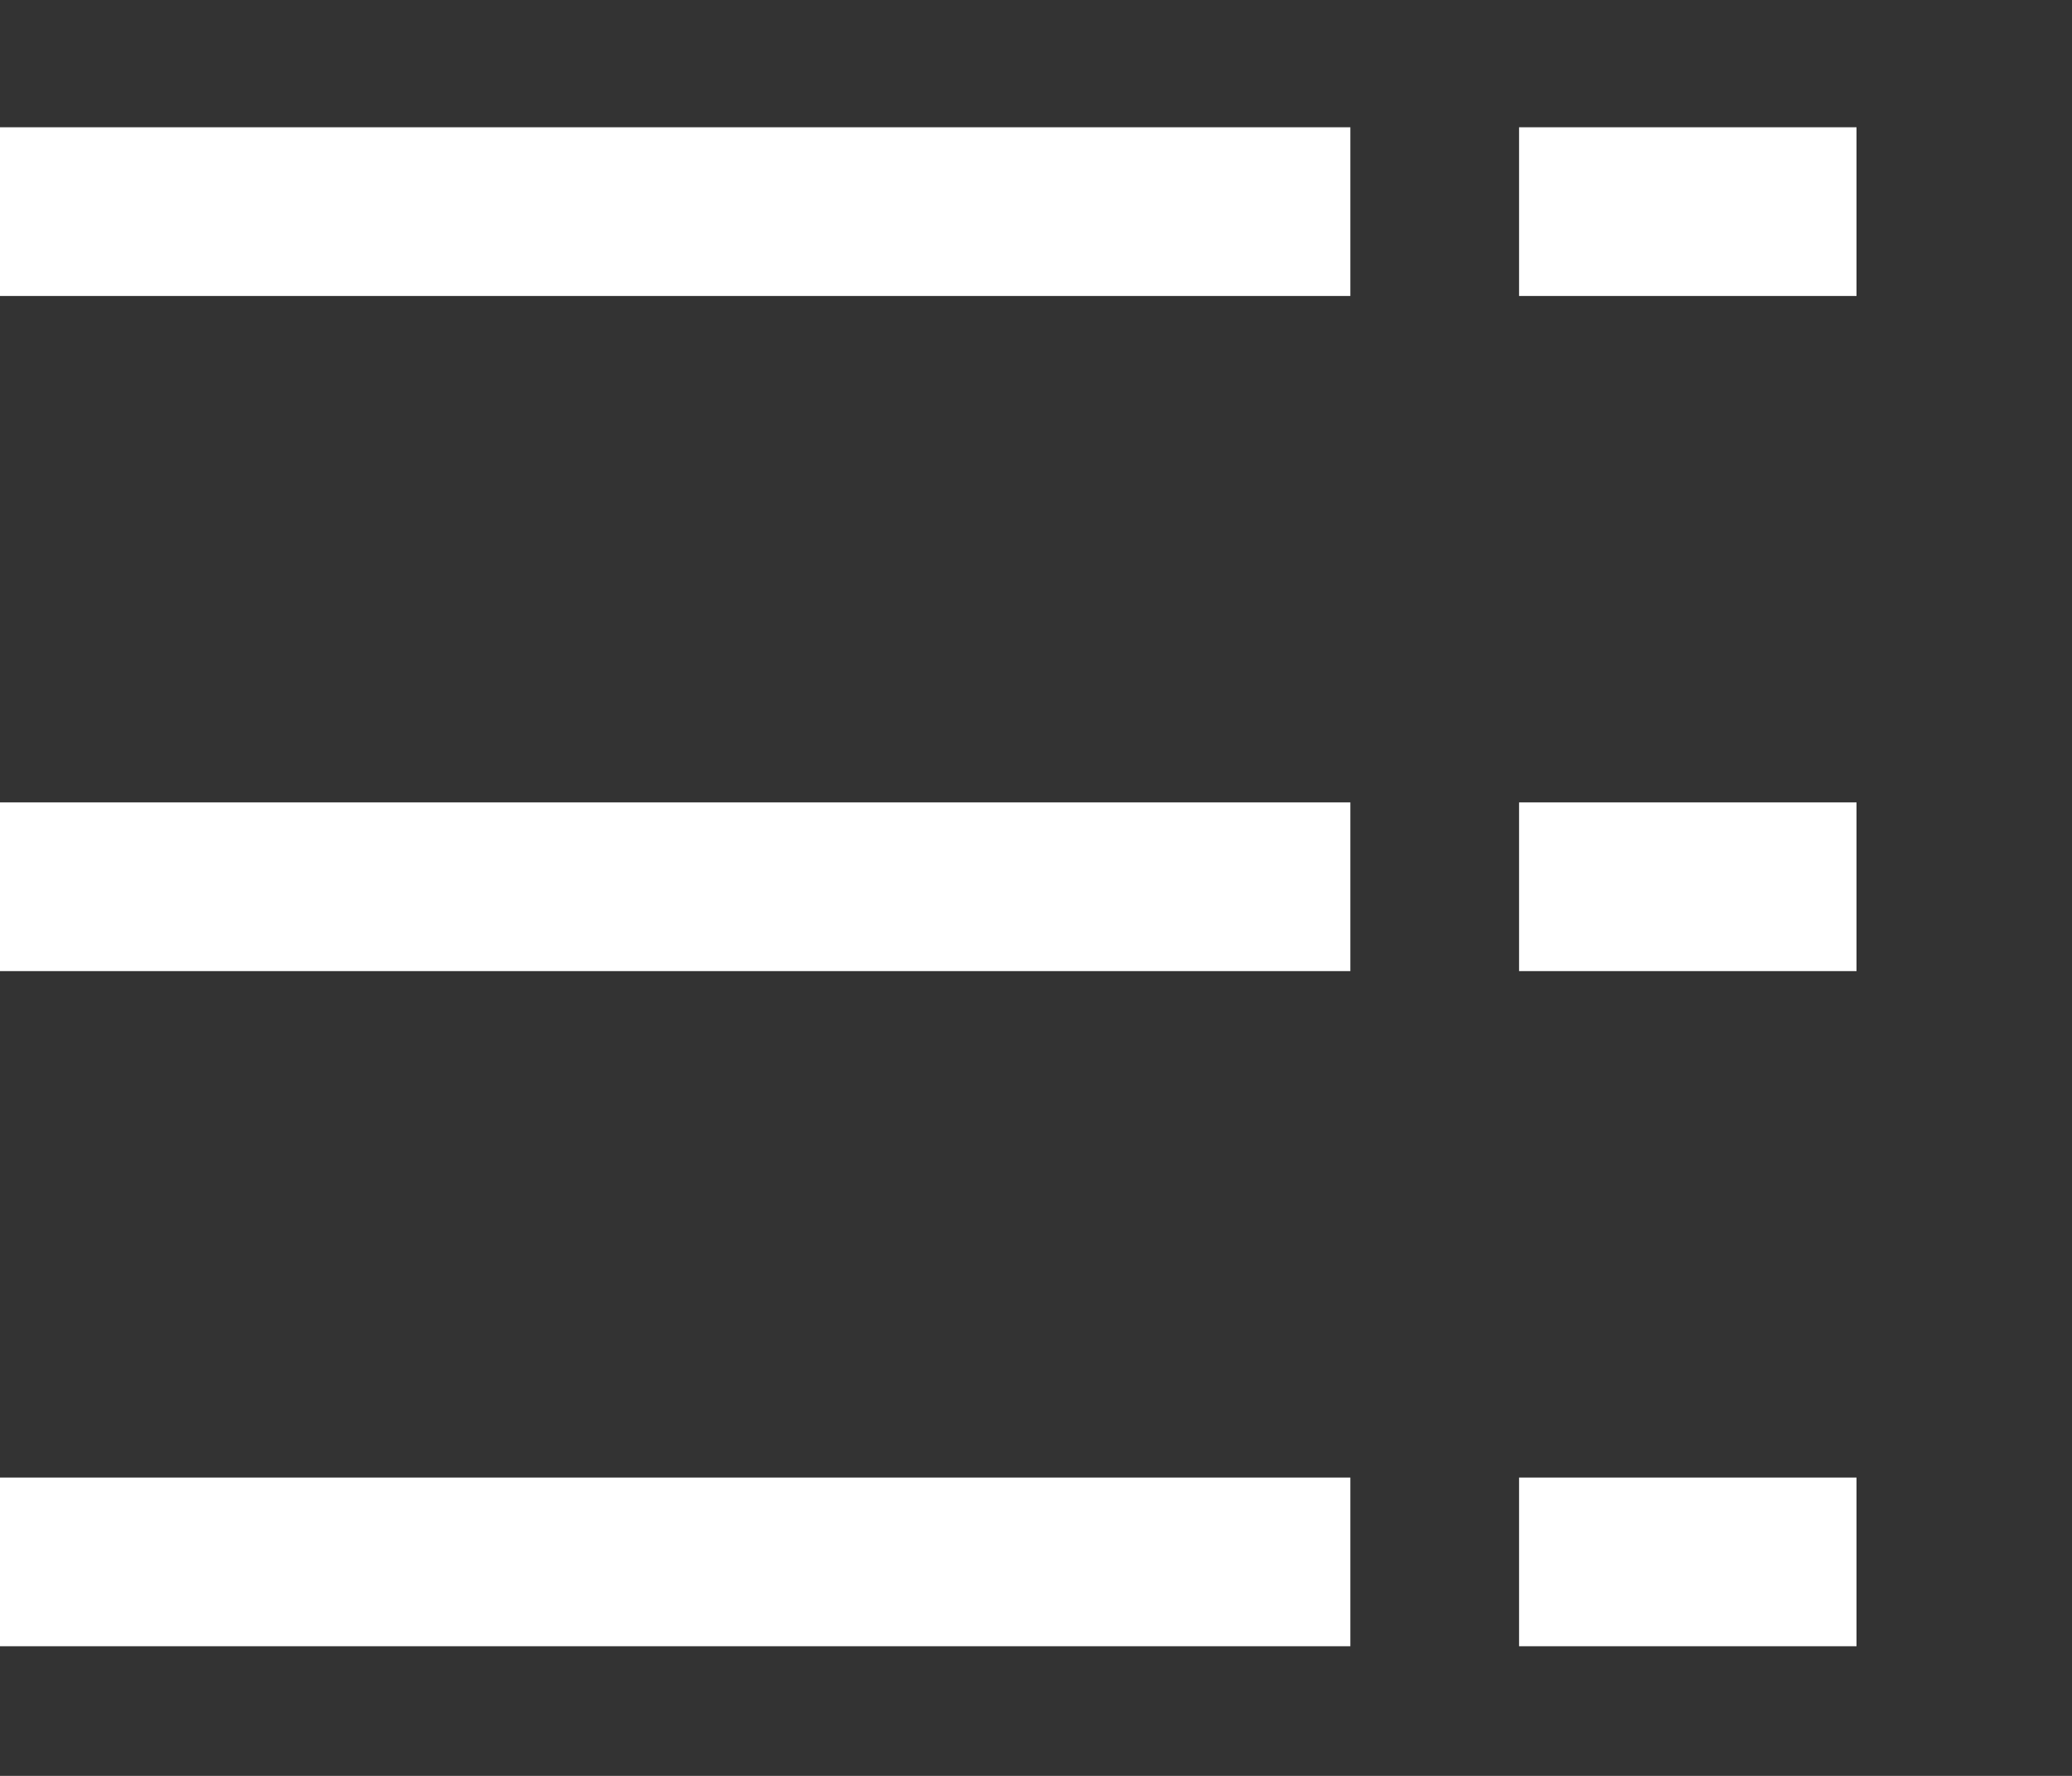 <?xml version="1.0" encoding="utf-8"?>
<svg xmlns="http://www.w3.org/2000/svg" fill="none" height="100%" overflow="visible" preserveAspectRatio="none" style="display: block;" viewBox="0 0 7 6" width="100%">
<rect x="0" y="0" width="7" height="6" fill="#333333" stroke="none"/>
<g id="Group 1054">
<g id="Group 1051">
<line id="Line 33" stroke="white" stroke-width="0.57" x2="4.562" y1="0.715" y2="0.715"/>
<line id="Line 41" stroke="white" stroke-width="0.57" x1="5.132" x2="6.272" y1="0.715" y2="0.715"/>
</g>
<g id="Group 1052">
<line id="Line 36" stroke="white" stroke-width="0.57" x1="5.132" x2="6.272" y1="2.996" y2="2.996"/>
<line id="Line 37" stroke="white" stroke-width="0.57" x1="-1.24067e-05" x2="4.562" y1="2.996" y2="2.996"/>
</g>
<g id="Group 1053">
<line id="Line 39" stroke="white" stroke-width="0.57" x1="-1.24067e-05" x2="4.562" y1="5.277" y2="5.277"/>
<line id="Line 40" stroke="white" stroke-width="0.57" x1="5.132" x2="6.272" y1="5.277" y2="5.277"/>
</g>
</g>
</svg>